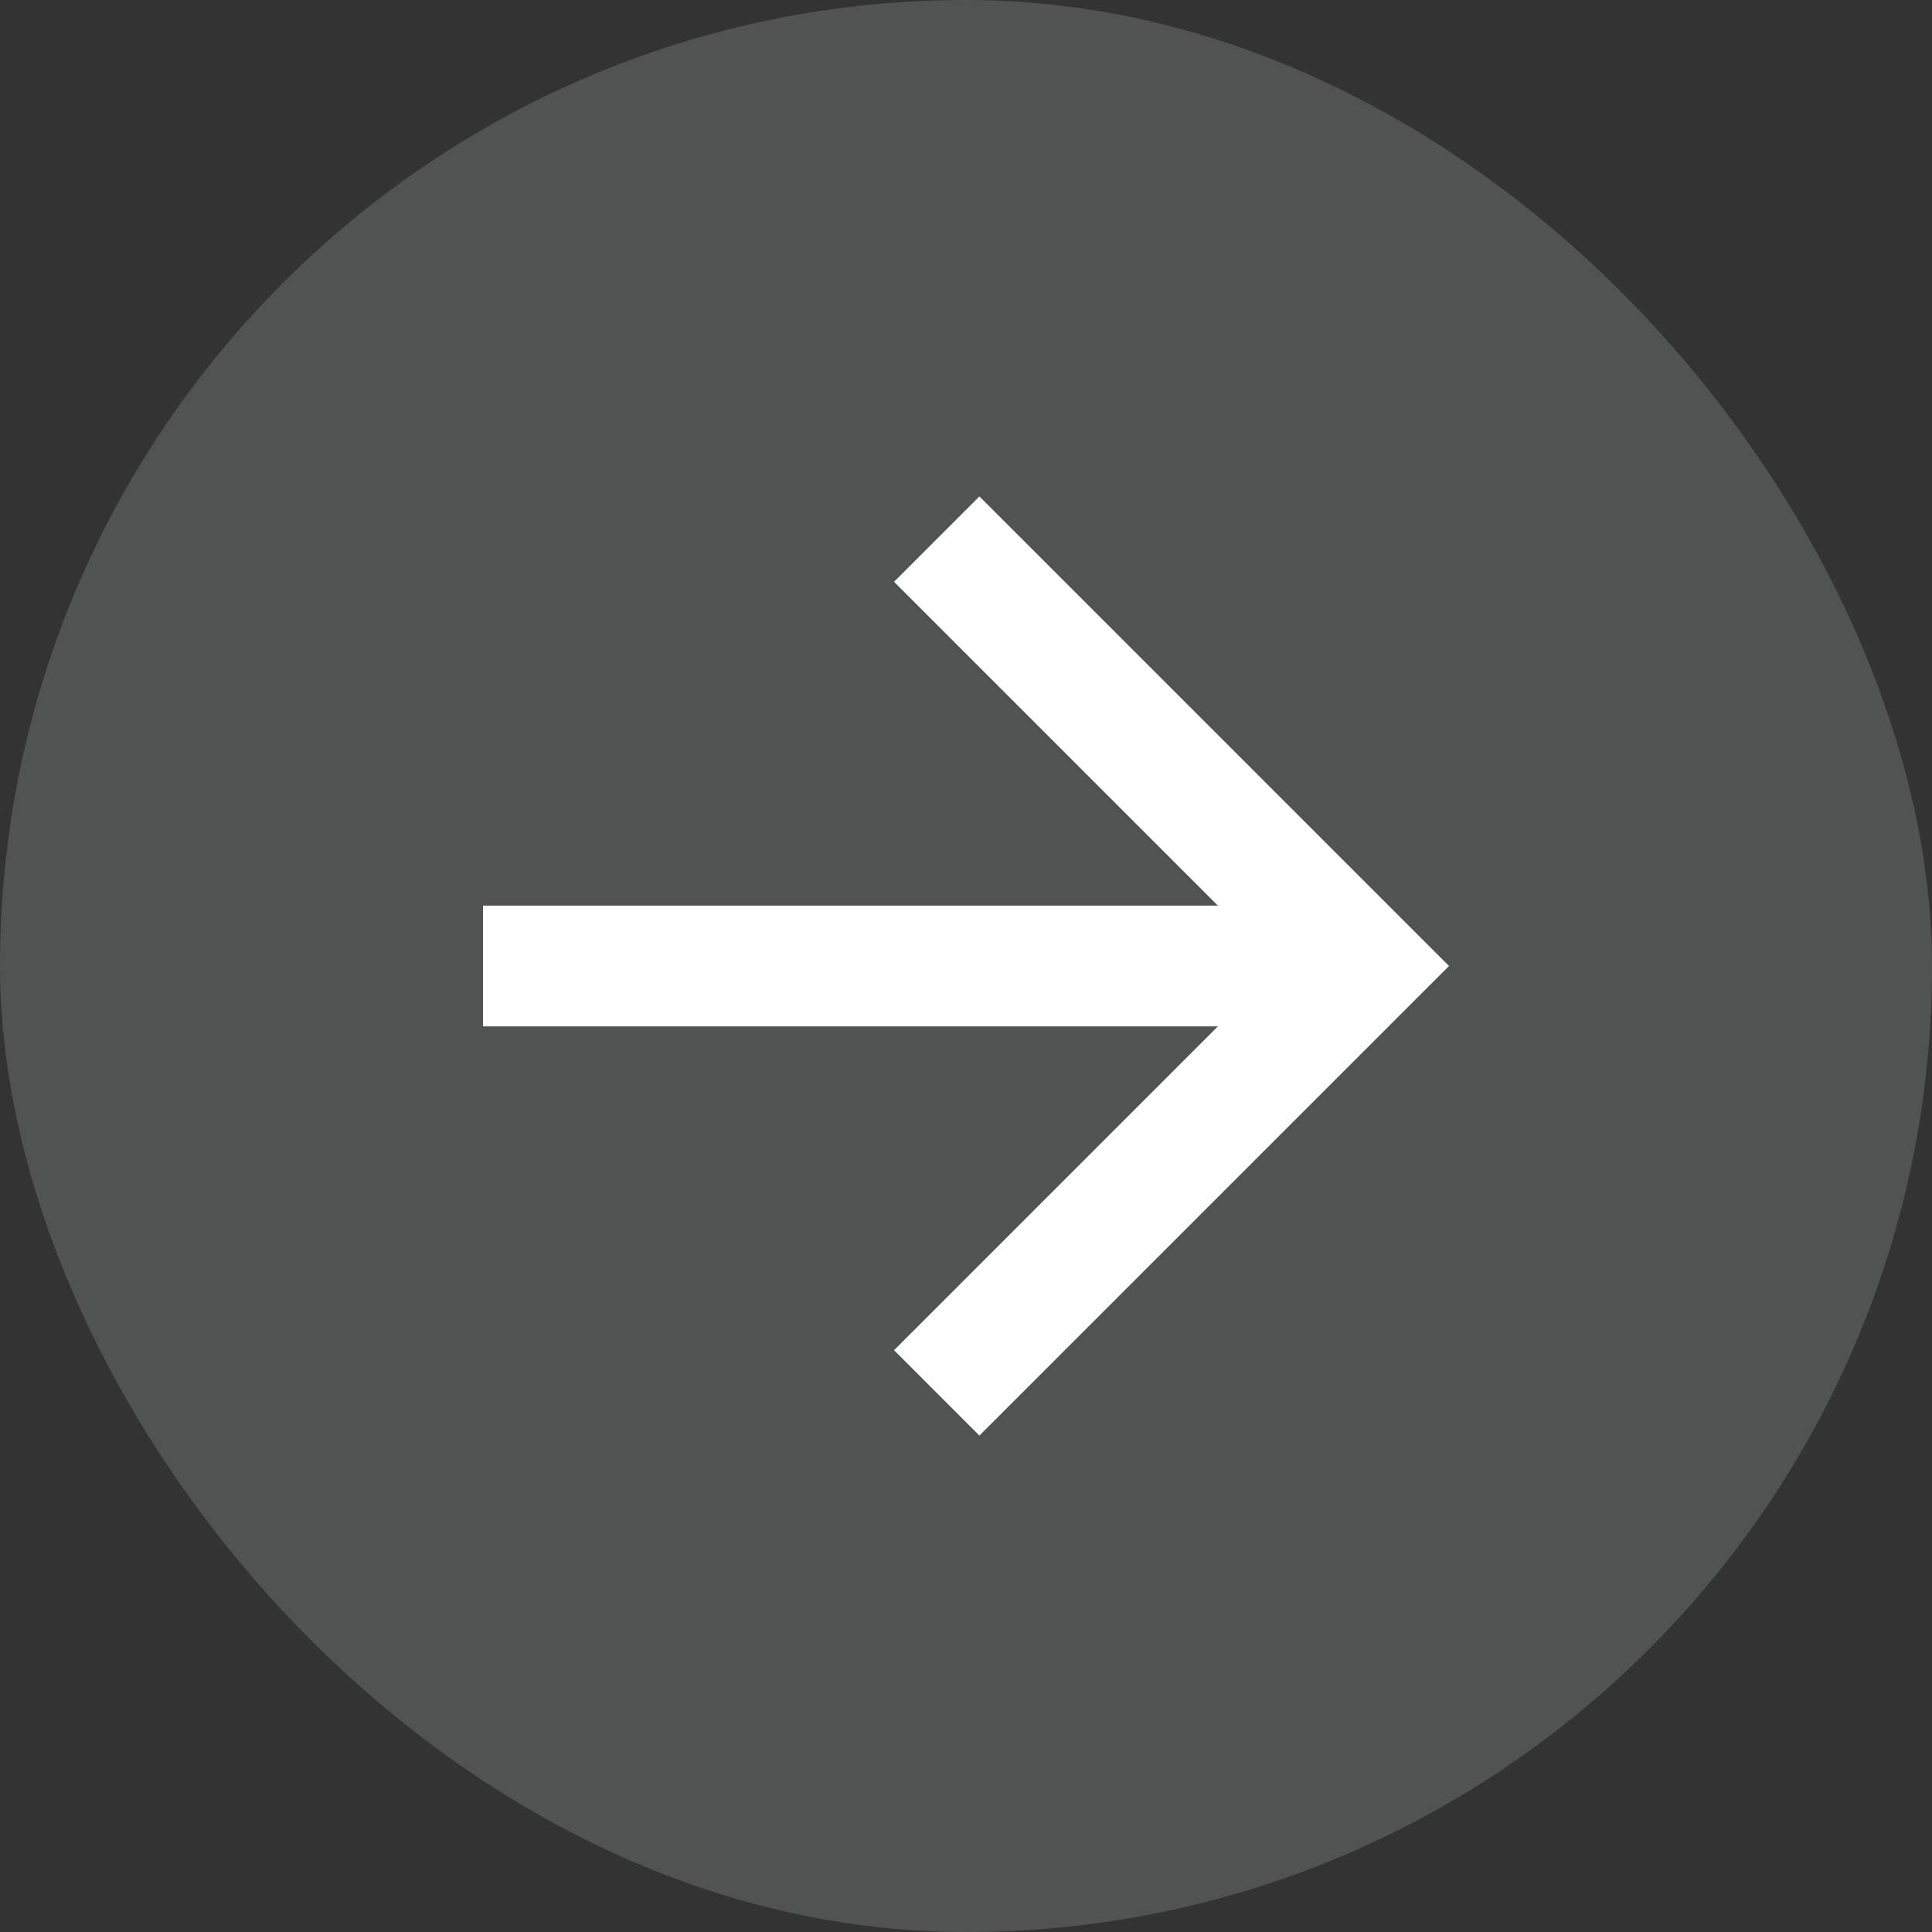 <svg width="32" height="32" viewBox="0 0 32 32" fill="none" xmlns="http://www.w3.org/2000/svg">
<rect x="0" y="0" width="32" height="32" fill="#333333" stroke="none"/>
<rect width="32" height="32" rx="16" fill="#F2F5F6" fill-opacity="0.16"/>
<g clip-path="url(#clip0_18_9791)">
<path d="M20.172 15L14.808 9.636L16.222 8.222L24 16L16.222 23.778L14.808 22.364L20.172 17H8V15H20.172Z" fill="white"/>
</g>
<defs>
<clipPath id="clip0_18_9791">
<rect width="24" height="24" fill="white" transform="translate(4 4)"/>
</clipPath>
</defs>
</svg>
